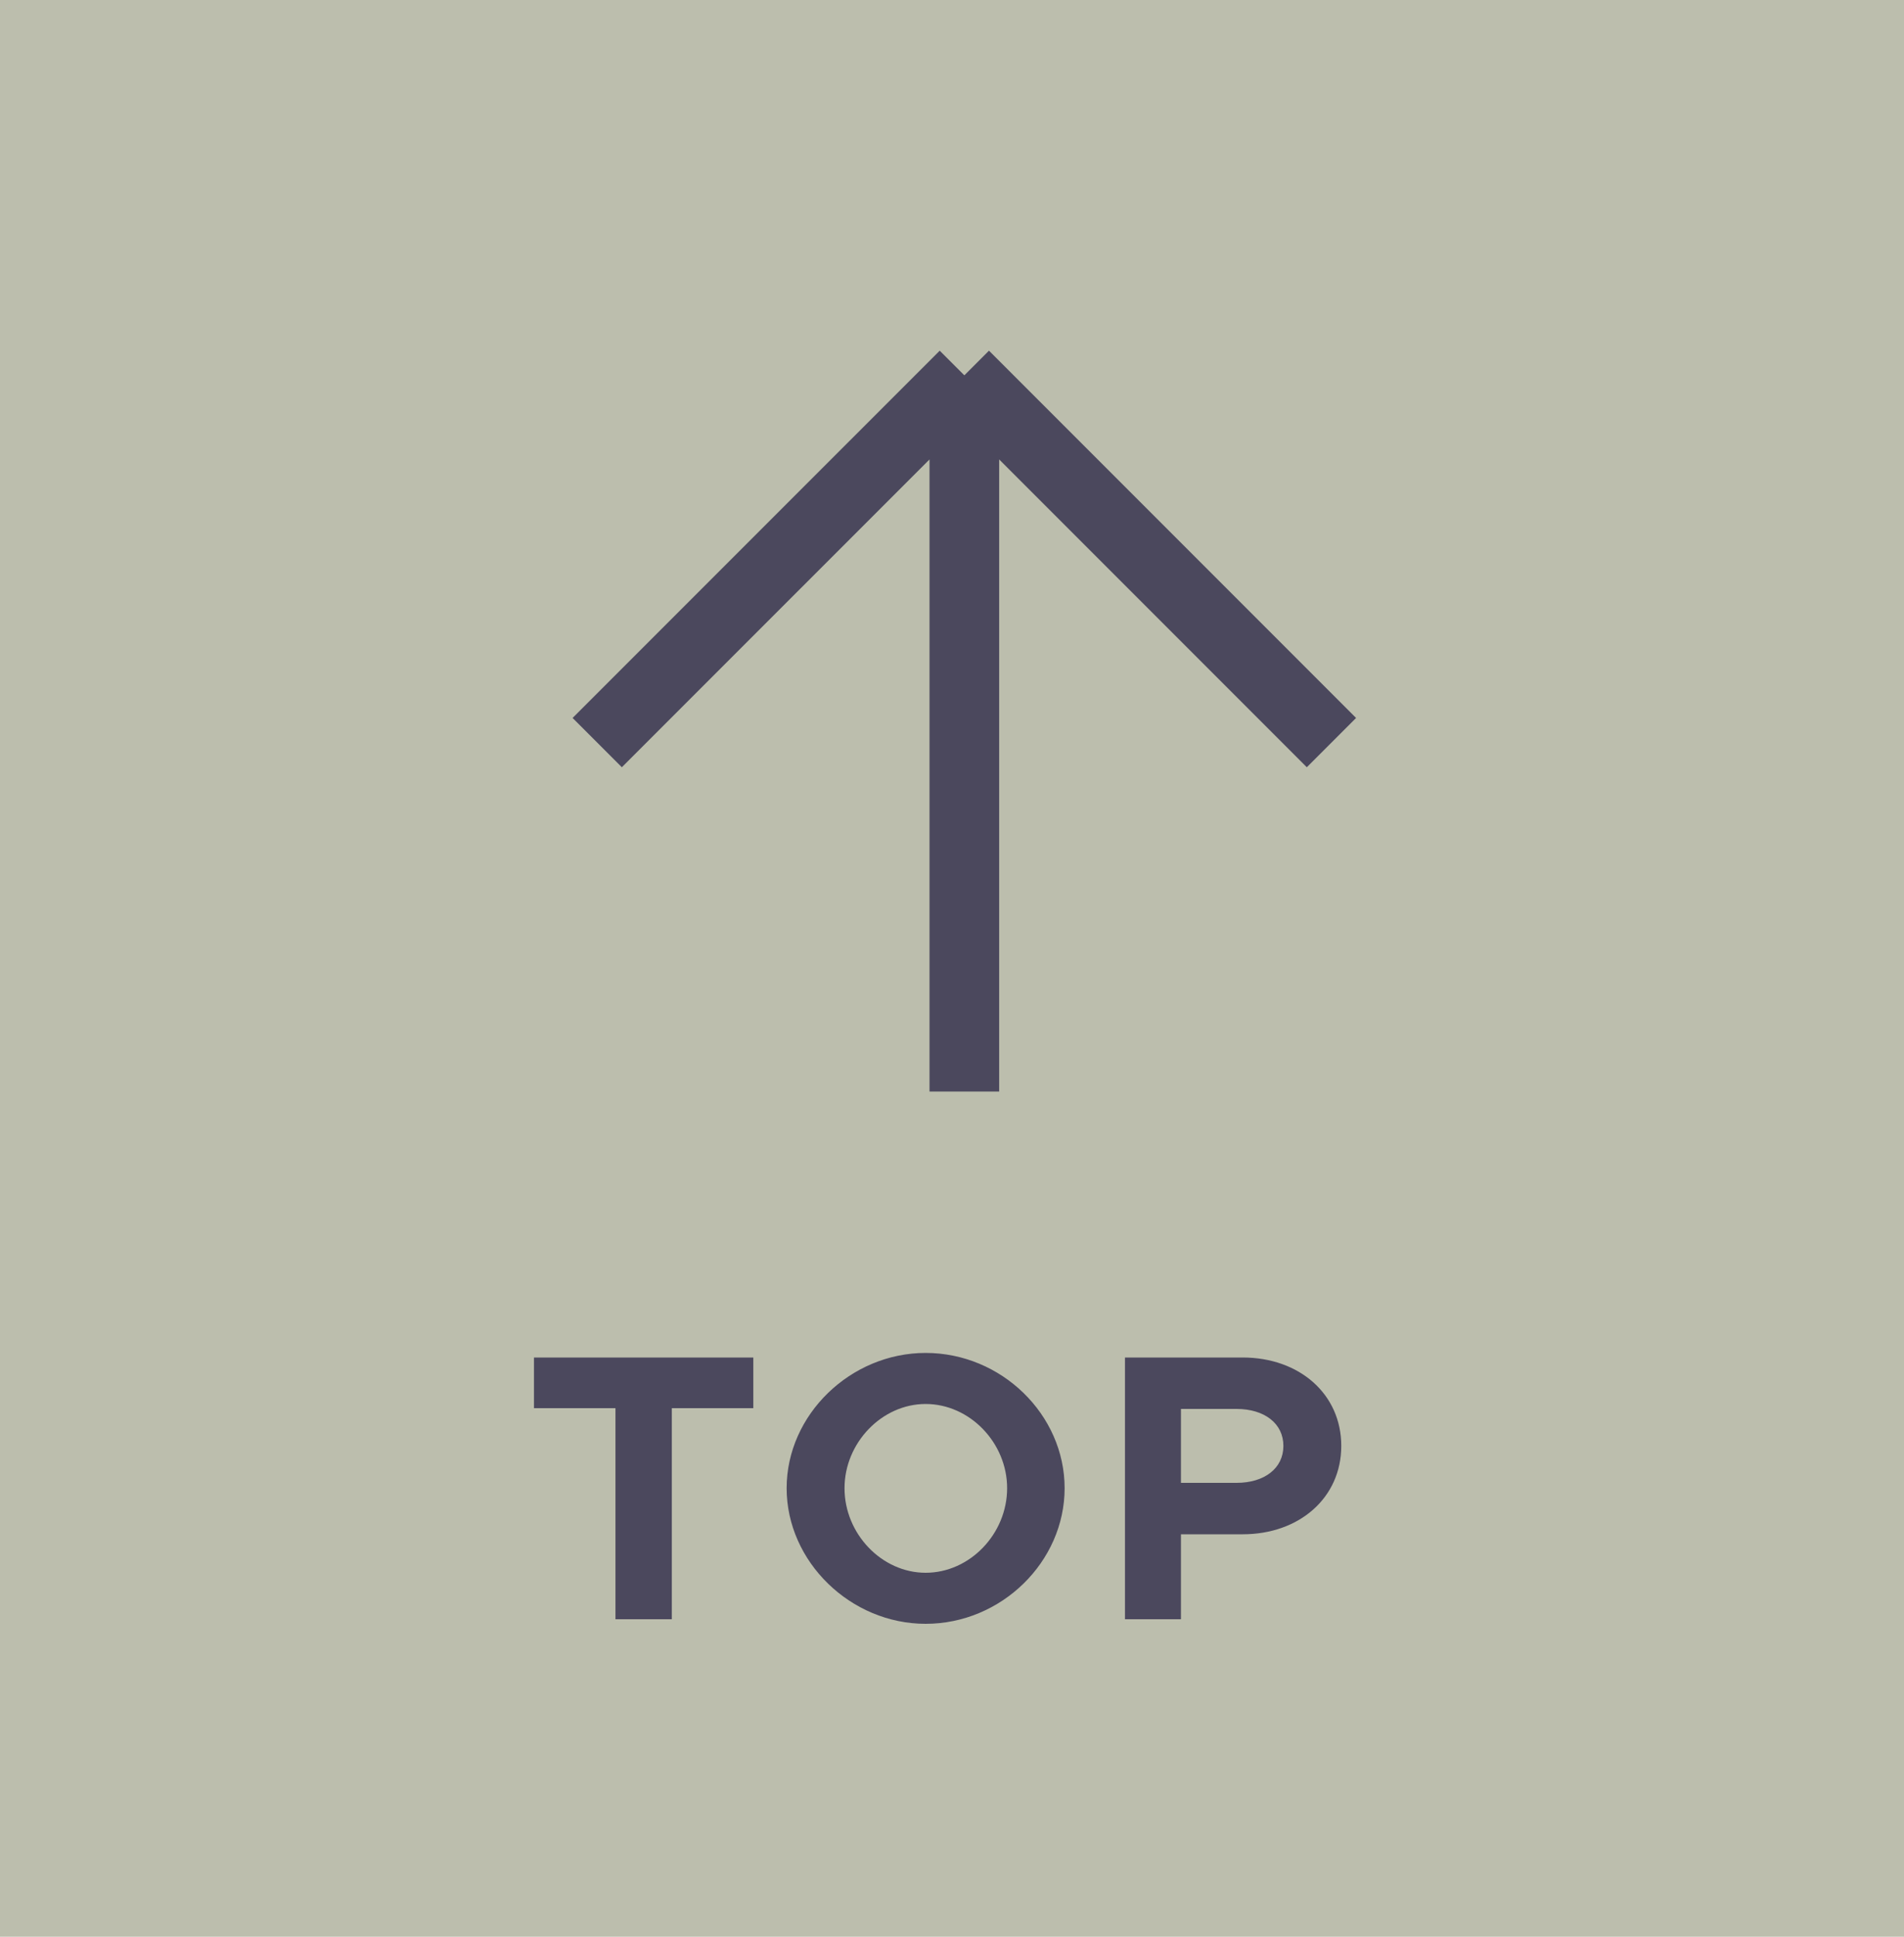 <?xml version="1.0" encoding="UTF-8"?>
<svg xmlns="http://www.w3.org/2000/svg" width="60" height="61" viewBox="0 0 60 61" fill="none">
  <rect y="61" width="61" height="60" transform="rotate(-90 0 61)" fill="#BCBEAD"></rect>
  <path d="M41.957 23.389L30.389 11.821M30.389 11.821L18.82 23.389M30.389 11.821L30.389 34.379" stroke="#4B485D" stroke-width="2.195"></path>
  <path d="M19.395 51V44.352H16.827V42.756H23.739V44.352H21.171V51H19.395ZM29.169 51.144C26.805 51.144 24.789 49.188 24.789 46.872C24.789 44.556 26.805 42.612 29.169 42.612C31.557 42.612 33.549 44.556 33.549 46.872C33.549 49.188 31.557 51.144 29.169 51.144ZM29.169 49.536C30.561 49.536 31.737 48.312 31.737 46.872C31.737 45.444 30.561 44.22 29.169 44.22C27.789 44.22 26.613 45.444 26.613 46.872C26.613 48.312 27.789 49.536 29.169 49.536ZM35.451 51V42.756H39.159C40.947 42.756 42.267 43.908 42.267 45.54C42.267 47.172 40.947 48.324 39.159 48.324H37.215V51H35.451ZM37.215 46.704H38.967C39.843 46.704 40.443 46.248 40.443 45.54C40.443 44.832 39.843 44.376 38.967 44.376H37.215V46.704Z" fill="#4B485D"></path>
</svg>
